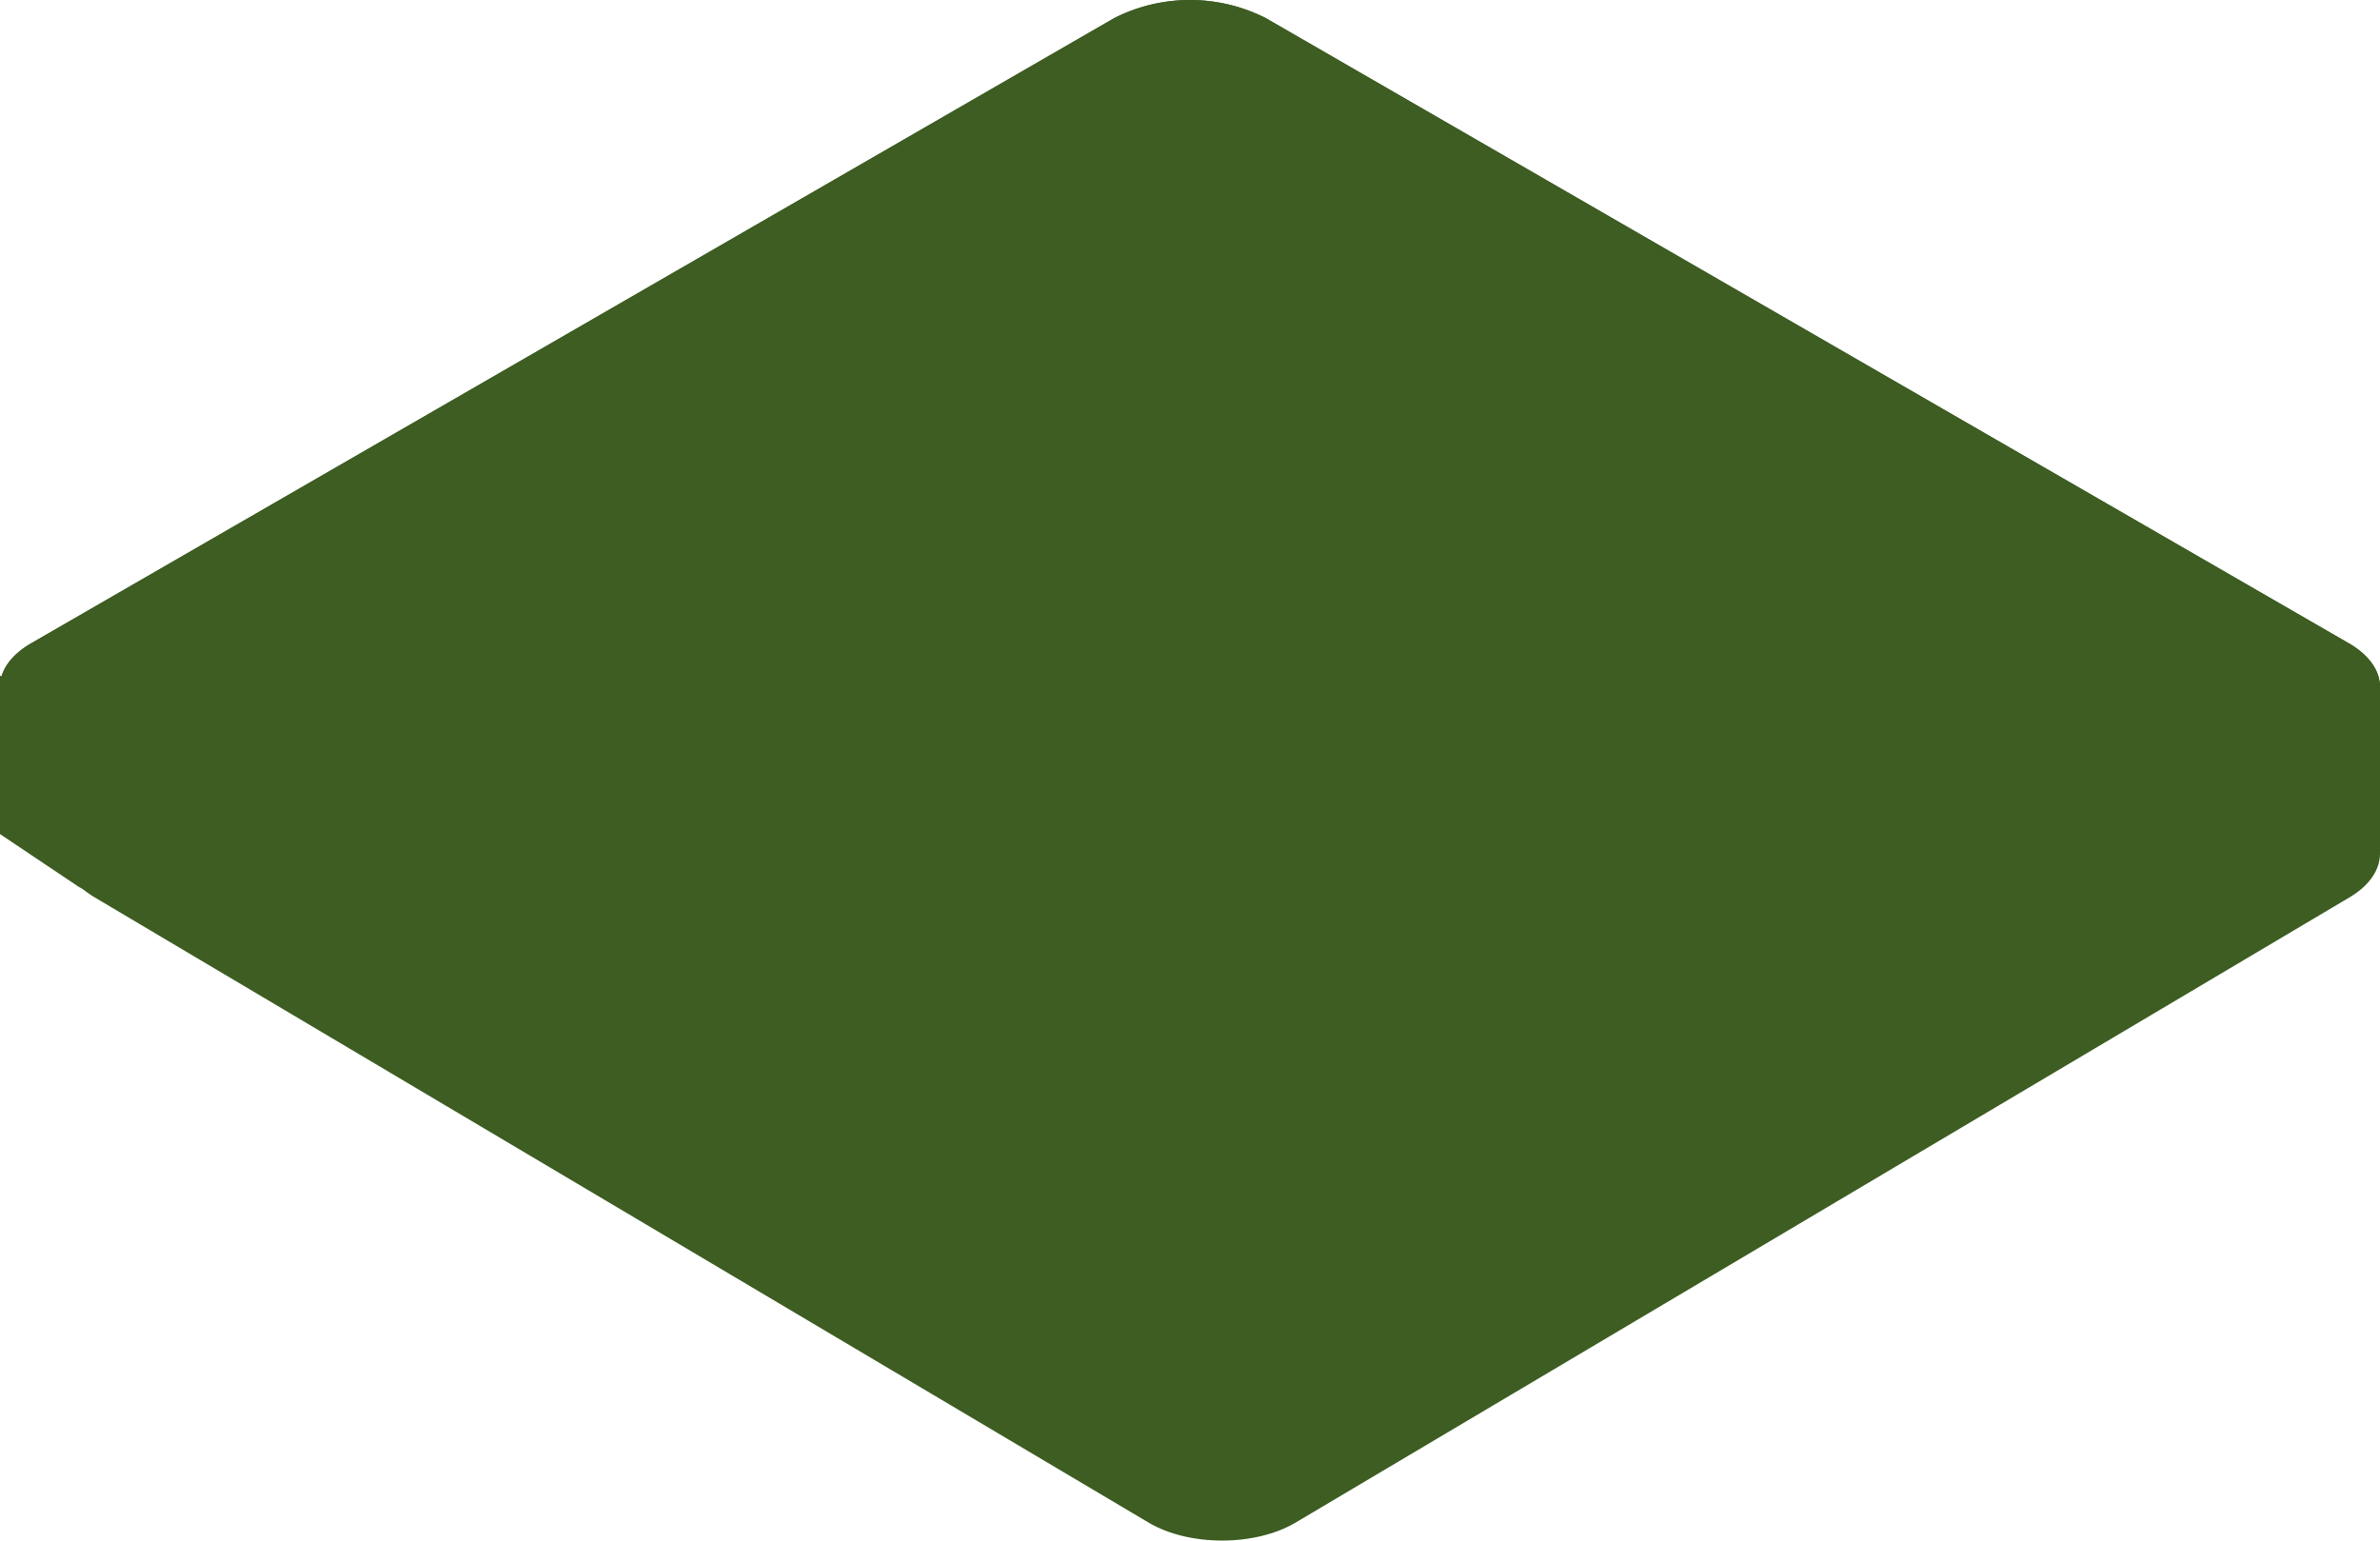 <svg xmlns="http://www.w3.org/2000/svg" xmlns:xlink="http://www.w3.org/1999/xlink" width="189.631" height="122.77" viewBox="0 0 189.631 122.77">
  <defs>
    <clipPath id="clip-path">
      <rect id="Rectangle_19528" data-name="Rectangle 19528" width="184.52" height="109.483" fill="#3d5d22" stroke="#3d5d22" stroke-width="5"/>
    </clipPath>
  </defs>
  <g id="Group_38682" data-name="Group 38682" transform="translate(-475.936 -242.719)">
    <g id="Group_38659" data-name="Group 38659" transform="translate(475.936 242.719)">
      <g id="Group_38657" data-name="Group 38657" transform="translate(5.111 13.287)">
        <g id="Group_34427" data-name="Group 34427" transform="translate(0 0)" clip-path="url(#clip-path)">
          <g id="Path_396665" data-name="Path 396665" transform="translate(0 0)" fill="#3d5d22">
            <path d="M 92.261 106.983 C 90.509 106.983 88.839 106.588 87.677 105.899 L 3.696 56.069 C 2.813 55.546 2.5 55.027 2.5 54.742 C 2.5 54.456 2.813 53.937 3.695 53.414 L 87.677 3.583 C 88.838 2.895 90.509 2.5 92.26 2.5 C 94.012 2.5 95.683 2.895 96.845 3.584 L 180.826 53.414 C 181.708 53.937 182.02 54.456 182.02 54.742 C 182.02 55.027 181.708 55.546 180.826 56.069 L 96.844 105.899 C 95.683 106.588 94.013 106.983 92.261 106.983 Z" stroke="none"/>
            <path d="M 92.261 104.483 C 93.557 104.483 94.793 104.209 95.569 103.749 L 178.165 54.742 L 95.571 5.735 C 94.795 5.275 93.557 5 92.26 5 C 90.964 5 89.727 5.275 88.953 5.734 L 6.357 54.742 L 88.953 103.749 C 89.728 104.209 90.965 104.483 92.261 104.483 M 92.261 109.483 C 90.137 109.483 88.013 109.005 86.401 108.049 L 2.42 58.219 C -0.807 56.306 -0.807 53.177 2.42 51.264 L 86.401 1.434 C 89.624 -0.478 94.896 -0.477 98.12 1.434 L 182.102 51.264 C 185.326 53.177 185.326 56.306 182.102 58.219 L 98.12 108.049 C 96.509 109.005 94.385 109.483 92.261 109.483 Z" stroke="none" fill="#3d5d22"/>
          </g>
        </g>
      </g>
      <path id="Path_396665_-_Outline" data-name="Path 396665 - Outline" d="M94.816,104.373a7.346,7.346,0,0,0,3.466-.75l84.666-48.881L98.284,5.861a8.4,8.4,0,0,0-6.935,0L6.685,54.742,91.35,103.623a7.351,7.351,0,0,0,3.466.75m0,5.111a12.319,12.319,0,0,1-6.022-1.435L2.487,58.219c-3.317-1.913-3.317-5.042,0-6.956L88.794,1.434a13.366,13.366,0,0,1,12.043,0l86.308,49.83c3.313,1.913,3.313,5.042,0,6.956l-86.308,49.829A12.314,12.314,0,0,1,94.816,109.483Z" transform="translate(0 0)" fill="#3d5d22"/>
      <path id="Path_401021" data-name="Path 401021" d="M1810.936,7210.391v12.631l6.264,4.2,5.79,3.2,2.222-8.994-2.617-4.324Z" transform="translate(-1810.936 -7156.553)" fill="#3d5d22"/>
      <path id="Path_401022" data-name="Path 401022" d="M1994.4,7208.013l3.624,3.179v13.461l-4.659,3.7s-6.287-4.807-6.287-5.325,1.183-9.762,1.183-9.762h3.6Z" transform="translate(-1808.39 -7156.606)" fill="#3d5d22"/>
    </g>
    <path id="Path_401020" data-name="Path 401020" d="M100.838,108.049a13.353,13.353,0,0,1-12.043,0L2.487,58.219c-3.317-1.913-3.317-5.042,0-6.956L88.794,1.433a13.366,13.366,0,0,1,12.043,0l86.308,49.83c3.313,1.913,3.313,5.042,0,6.956Z" transform="translate(475.936 242.719)" fill="#3d5d22"/>
  </g>
</svg>
